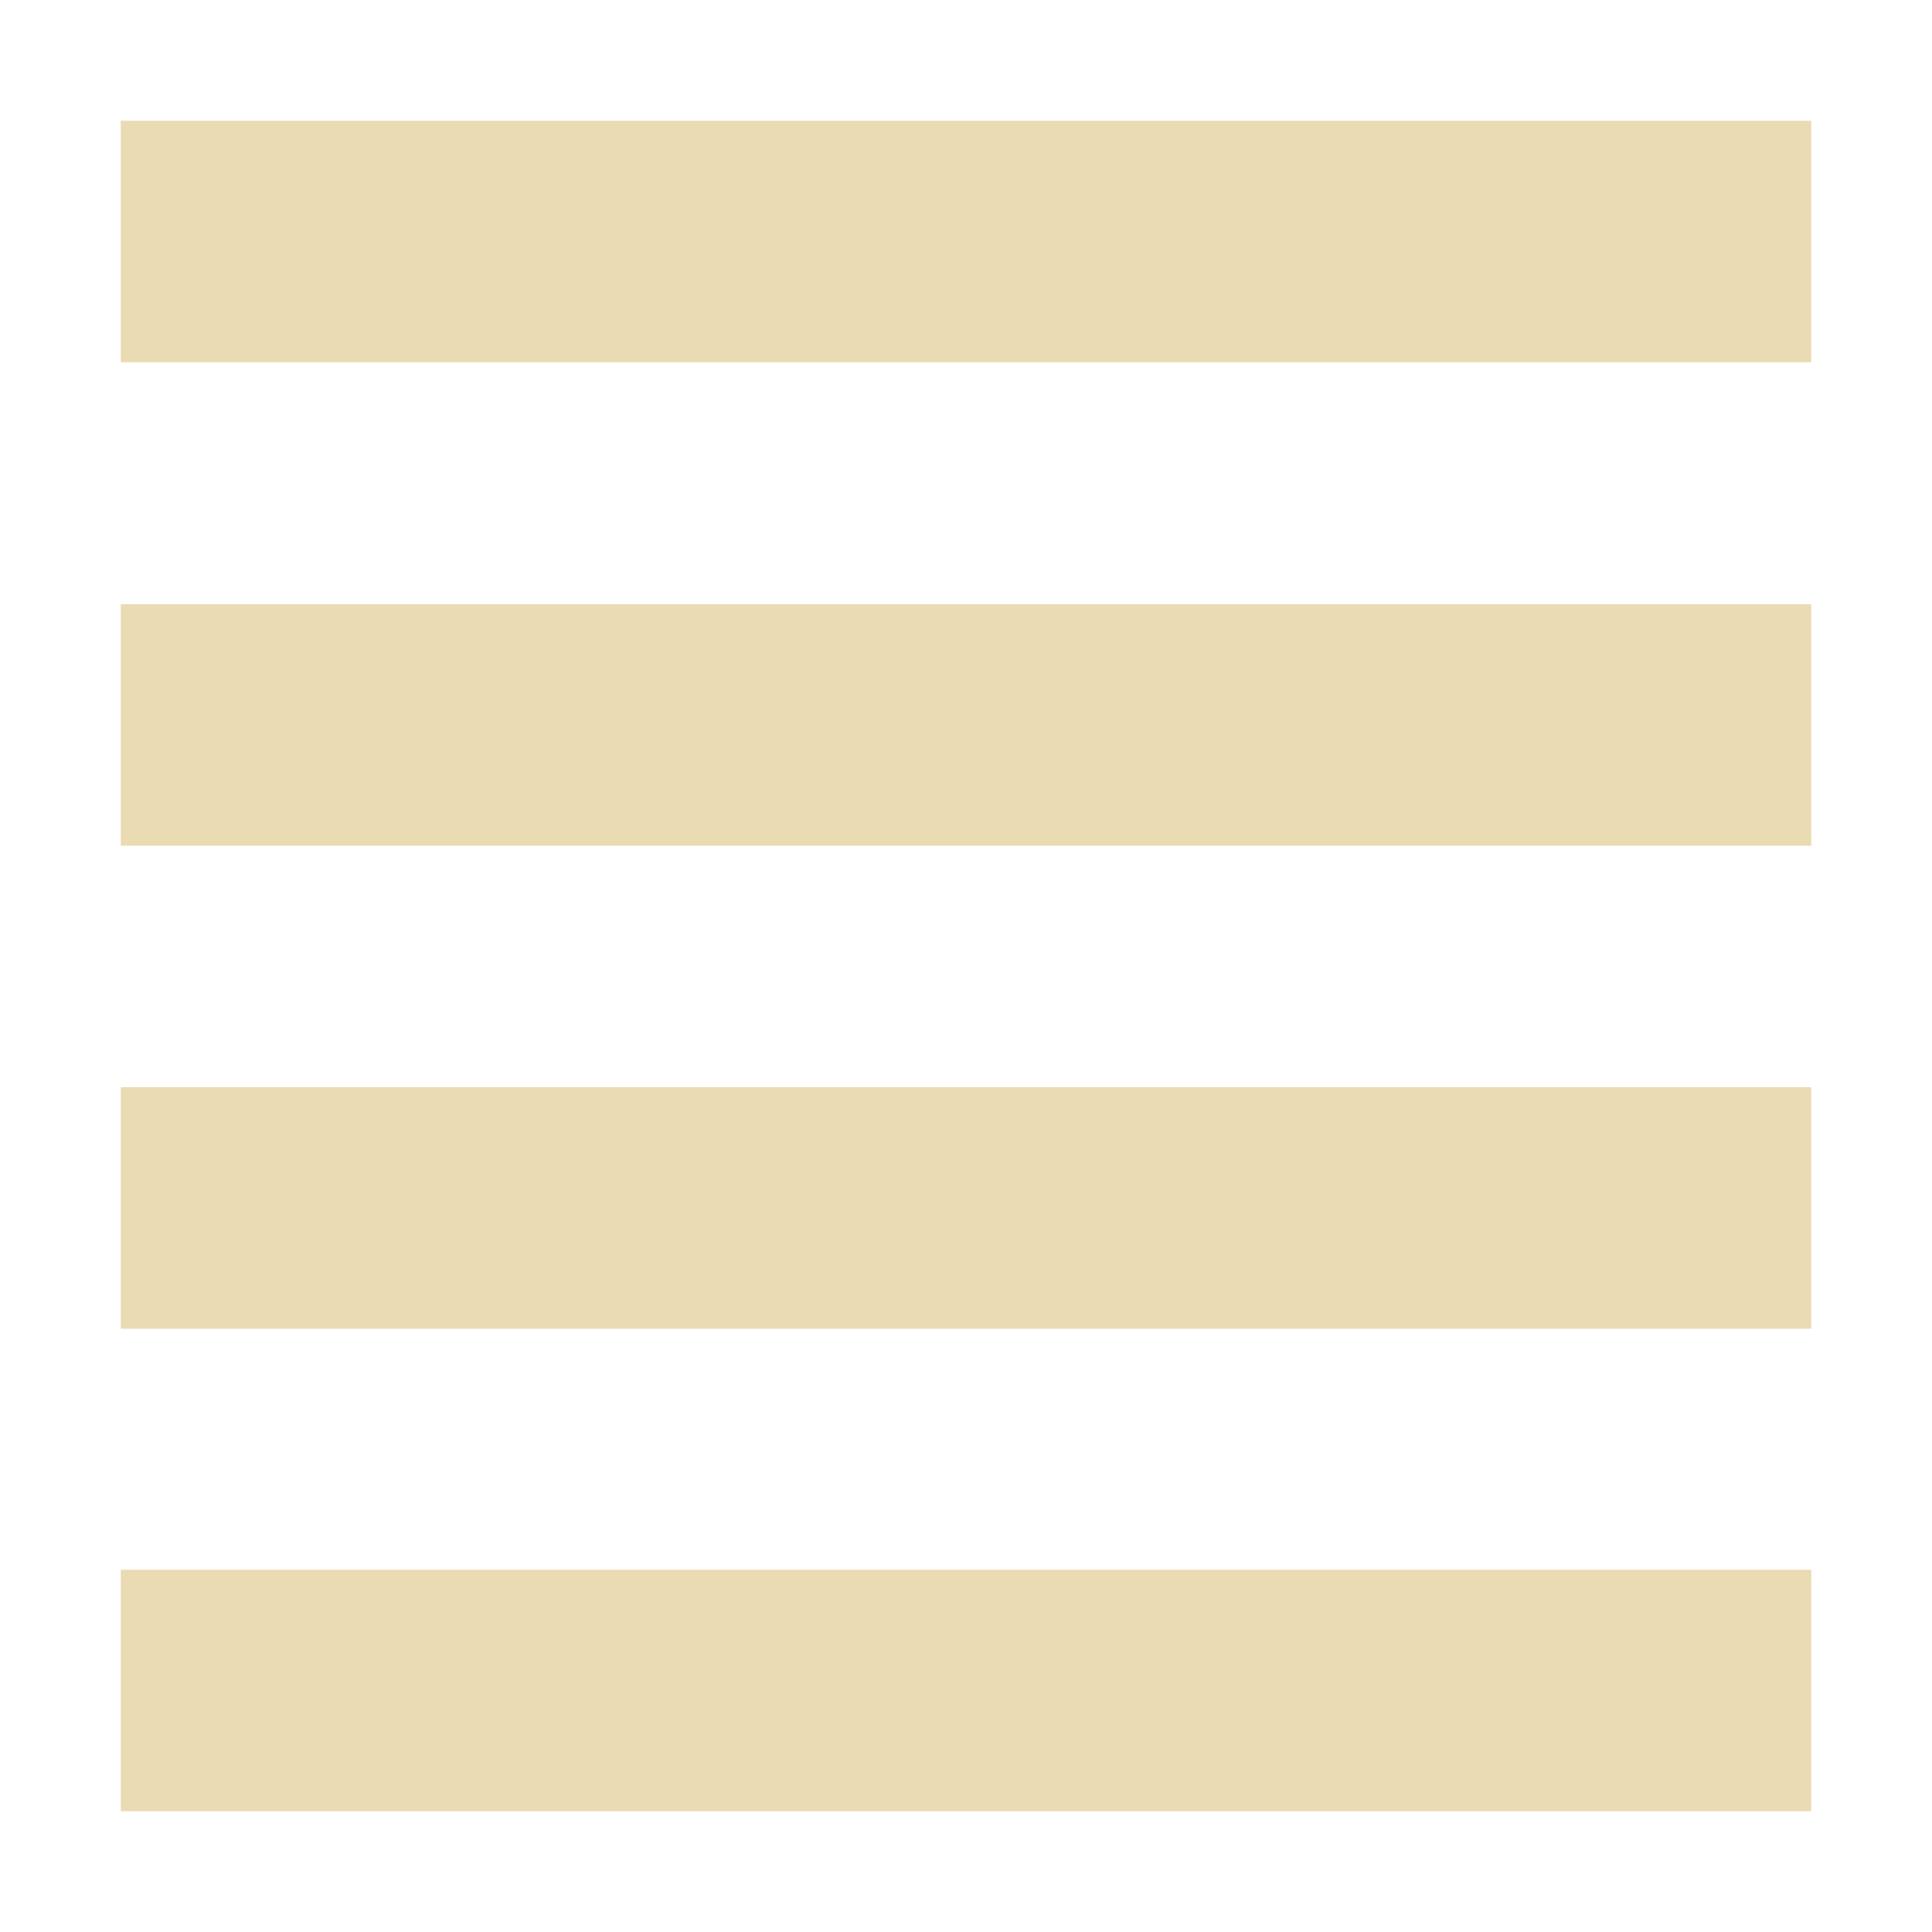 <svg width="16" height="16" version="1.1" viewBox="0 0 16 16" xmlns="http://www.w3.org/2000/svg">
  <defs>
    <style id="current-color-scheme" type="text/css">.ColorScheme-Text { color:#ebdbb2; } .ColorScheme-Highlight { color:#458588; }</style>
  </defs>
  <path class="ColorScheme-Text" d="m1 1v2h14v-2h-14zm0 4.004v2h14v-2h-14zm0 4v2h14v-2h-14zm0 3.996v2h14v-2h-14z" fill="currentColor"/>
</svg>

